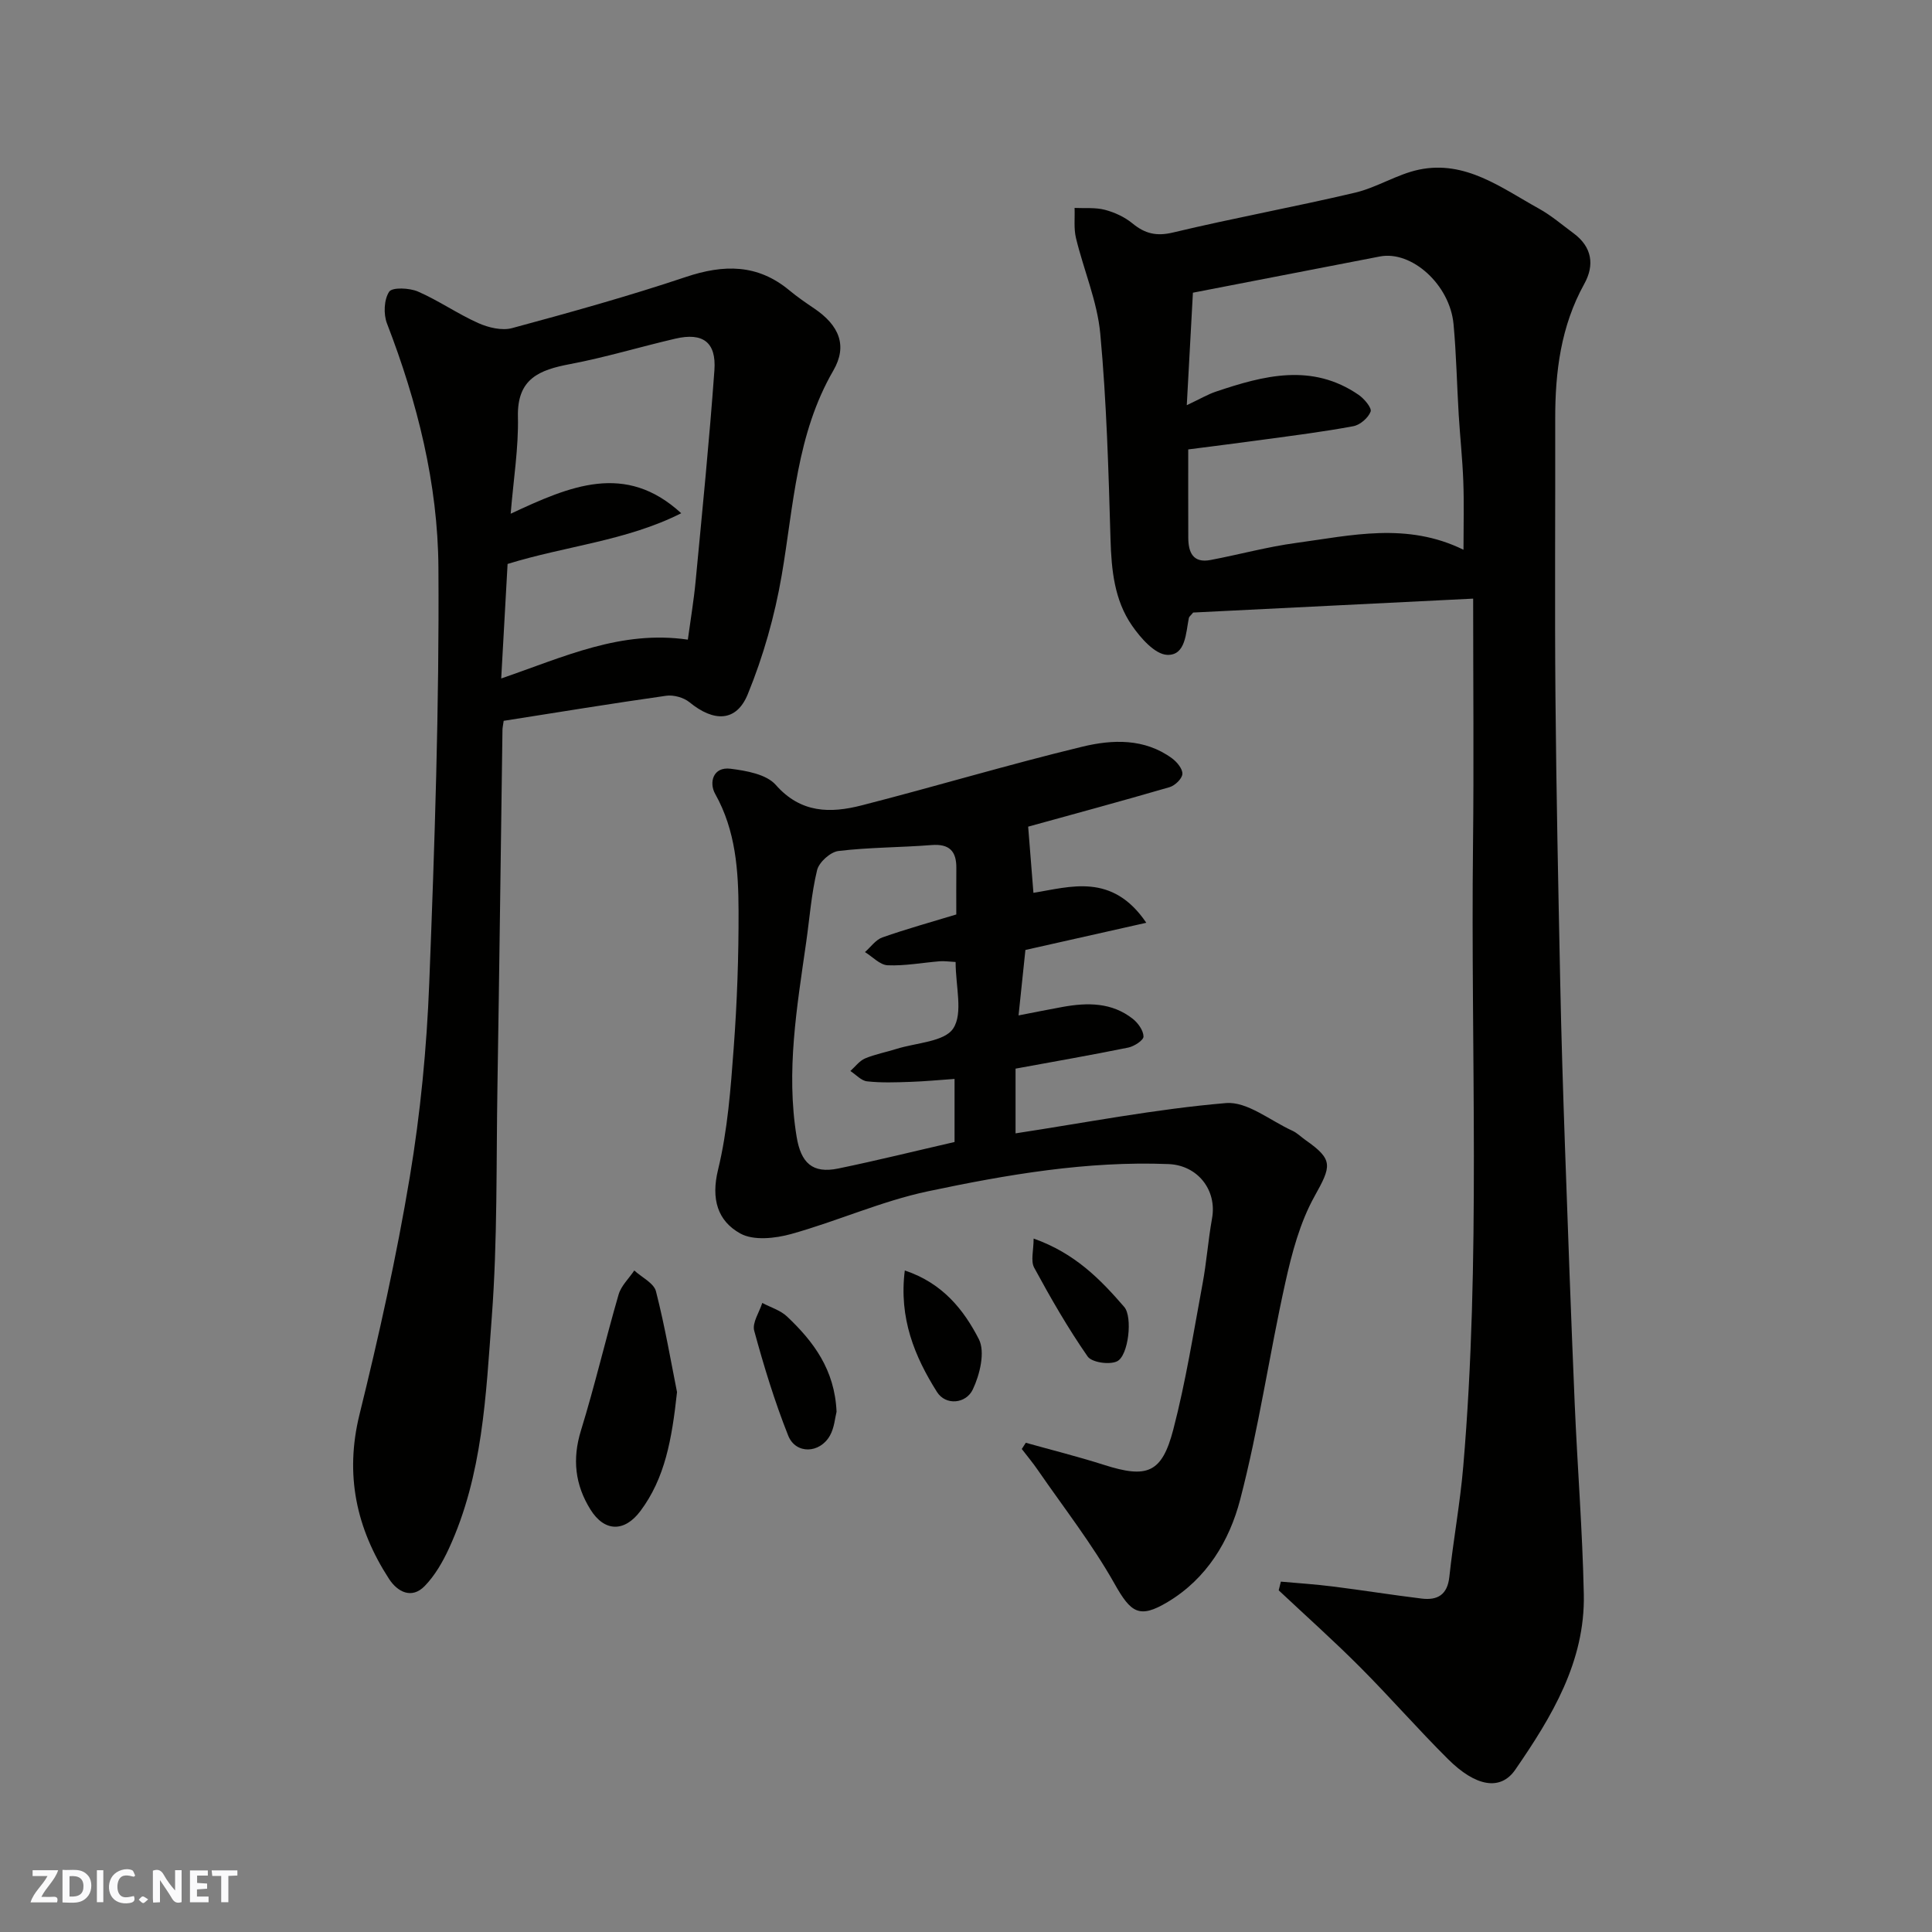 <svg enable-background="new 0 0 400 400" viewBox="0 0 400 400" xmlns="http://www.w3.org/2000/svg"><rect x="0" y="0" width="400" height="400" fill="#808080" stroke="none"/><g fill="#fafafb"><path d="m37.59 393.81c-.92.31-1.52.05-2-.78-.7-1.2-1.52-2.34-2.47-3.78v4.59c-.55.03-.95.05-1.41.07-.03-.37-.06-.64-.06-.91 0-1.91 0-3.81 0-5.7 1.13-.41 1.77-.03 2.29.91.62 1.11 1.38 2.14 2.31 3.19v-4.2h1.35v6.61z"/><path d="m12.94 393.88v-6.75c1.9.19 3.93-.54 5.37 1.29.8 1.01.78 2.88.03 3.97-1.37 1.97-3.4 1.51-5.4 1.49m1.45-1.22c2.04.12 2.92-.58 2.89-2.21-.03-1.51-.98-2.19-2.89-2z"/><path d="m11.81 393.87h-5.49c.68-2.18 2.47-3.48 3.51-5.45h-3.08v-1.21h5.29c-.71 2.13-2.44 3.48-3.47 5.51.86 0 1.63.04 2.39-.01.79-.05 1.14.21.85 1.16"/><path d="m39.33 393.86v-6.61h3.7v1.07h-2.22v1.52c.68.04 1.34.09 2.07.13v1.07c-.72.05-1.38.09-2.1.14v1.48h2.4v1.19h-3.85z"/><path d="m27.71 388.56c-1.15-.3-2.46-.61-3.1.64-.37.73-.41 1.93-.06 2.67.63 1.35 1.99.93 3.17.68.35.94-.01 1.32-.93 1.46-1.62.25-3.05-.27-3.76-1.48-.73-1.24-.6-3.03.31-4.17.88-1.11 2.71-1.7 4-1.16.32.13.44.74.65 1.12-.1.08-.19.16-.28.24"/><path d="m49.15 387.24v1.07c-.59.02-1.17.05-1.87.08v5.44h-1.48v-5.44h-1.85c-.05-.4-.08-.73-.13-1.15z"/><path d="m20.06 387.21h1.33v6.62h-1.33z"/><path d="m30.68 393.25c-.49.38-.8.79-1.05.76-.32-.05-.6-.45-.9-.7.26-.24.51-.64.8-.67.29-.04.62.3 1.15.61"/></g><path d="m305 123.94c-20.49 1.02-39.41 1.96-57.97 2.88-.53.65-.84.86-.89 1.12-.63 3.16-.66 7.78-4.47 7.64-2.55-.09-5.53-3.49-7.32-6.09-3.63-5.26-4.24-11.46-4.43-17.82-.41-14.21-.81-28.44-2.12-42.58-.62-6.69-3.43-13.17-5.03-19.8-.48-1.99-.21-4.15-.29-6.24 2.1.1 4.29-.13 6.28.39 2.02.53 4.09 1.49 5.69 2.8 2.61 2.15 4.98 2.72 8.45 1.89 12.49-2.99 25.15-5.29 37.65-8.24 4.54-1.07 8.7-3.82 13.25-4.77 9.61-2 17.07 3.79 24.81 8.07 2.55 1.41 4.82 3.37 7.18 5.11 3.82 2.82 4.39 6.56 2.22 10.47-4.86 8.77-6.04 18.23-6.02 28.01.04 19.16-.12 38.33.05 57.49.17 19.6.58 39.2.98 58.8.23 11.44.59 22.87.99 34.3.62 17.7 1.26 35.41 2.01 53.11.56 13.21 1.62 26.4 1.89 39.61.29 13.93-6.66 25.38-14.19 36.31-3.06 4.44-8.2 3.5-13.91-2.18-6.23-6.19-12.01-12.83-18.21-19.05-5.45-5.47-11.23-10.62-16.86-15.91.15-.6.3-1.2.45-1.8 3.57.32 7.14.55 10.7 1 6.17.77 12.3 1.76 18.47 2.51 3.25.39 5.31-.77 5.71-4.49.82-7.64 2.23-15.22 2.88-22.86 3.66-42.81 1.53-85.73 2.02-128.59.19-16.76.03-33.52.03-51.09zm-2-10.12c0-5.19.13-9.68-.04-14.17-.17-4.6-.67-9.19-.95-13.79-.38-6.25-.49-12.52-1.07-18.75-.76-8.18-8.67-15.28-15.25-14.01-12.76 2.46-25.52 4.94-38.71 7.5-.4 7.31-.81 14.74-1.27 23.29 2.84-1.34 4.37-2.25 6.01-2.8 9.93-3.35 19.9-5.98 29.57.66 1.16.8 2.76 2.7 2.48 3.47-.49 1.3-2.18 2.76-3.58 3.02-6.09 1.14-12.24 1.91-18.38 2.75-5.25.72-10.51 1.37-15.8 2.06 0 6.64-.01 12.45.01 18.27.01 3.04.97 5.32 4.62 4.62 5.91-1.12 11.75-2.73 17.7-3.53 11.39-1.54 22.91-4.36 34.66 1.41z" fill="#010100"/><path d="m104.28 149.24c-.13.96-.25 1.44-.25 1.92-.35 24.59-.64 49.17-1.04 73.76-.26 15.93.02 31.9-1.17 47.76-1.22 16.22-1.87 32.73-8.88 47.93-1.28 2.77-2.89 5.57-4.99 7.74-2.73 2.83-5.68 1.19-7.39-1.43-6.78-10.44-9.21-21.55-6.13-34.06 4.01-16.26 7.66-32.65 10.41-49.16 2.21-13.24 3.51-26.72 4.03-40.15 1.12-28.67 2.09-57.37 1.9-86.05-.11-17.34-4.36-34.24-10.65-50.53-.75-1.94-.62-4.95.45-6.57.63-.96 4.2-.8 5.96-.04 4.3 1.87 8.21 4.62 12.49 6.53 2.1.94 4.9 1.61 7.01 1.04 12.07-3.26 24.13-6.62 35.98-10.59 7.82-2.62 14.82-2.7 21.39 2.75 1.64 1.36 3.4 2.58 5.17 3.77 5.13 3.47 6.97 7.67 3.96 12.86-7.65 13.21-8.21 27.97-10.69 42.41-1.44 8.38-3.81 16.76-7.03 24.62-2.37 5.77-7.04 5.75-12.05 1.65-1.21-.99-3.3-1.57-4.84-1.35-11.15 1.58-22.26 3.4-33.64 5.19zm36.76-42.98c-11.33 5.72-23.86 6.76-35.95 10.5-.42 7.52-.85 15.27-1.32 23.71 13.08-4.49 24.75-10.05 38.64-8.04.56-4.11 1.23-8.09 1.61-12.09 1.38-14.55 2.84-29.1 3.89-43.68.42-5.83-2.4-7.86-8.06-6.55-7.29 1.69-14.47 3.88-21.81 5.27-6.35 1.2-10.99 2.99-10.81 10.88.15 6.45-.92 12.94-1.5 20.1 12.3-5.74 23.74-10.73 35.31-.1z" fill="#010100"/><path d="m210.88 210.23c3.5-.68 6.32-1.25 9.14-1.76 5.13-.93 10.17-.95 14.5 2.46 1.1.86 2.21 2.42 2.23 3.67.02.77-1.93 2.04-3.16 2.29-7.67 1.56-15.38 2.9-23.33 4.36v13.4c14.57-2.22 29-5.04 43.56-6.27 4.39-.37 9.16 3.63 13.72 5.71 1.02.46 1.85 1.32 2.78 1.97 5.8 4.06 5.33 5.35 1.83 11.64-3.01 5.41-4.68 11.73-6.04 17.86-3.32 14.94-5.49 30.15-9.35 44.93-2.22 8.5-6.88 16.33-15.01 21.19-5.86 3.51-7.61 2.24-10.99-3.77-4.62-8.21-10.49-15.72-15.86-23.51-1.04-1.52-2.23-2.94-3.35-4.4.28-.43.55-.86.83-1.29 5.39 1.51 10.84 2.87 16.17 4.57 8.92 2.85 12.01 1.76 14.37-7.32 2.58-9.9 4.18-20.06 6.05-30.13.84-4.49 1.16-9.07 1.97-13.57 1.06-5.85-2.96-11.01-9.01-11.25-16.89-.67-33.45 2.18-49.83 5.64-9.62 2.04-18.78 6.19-28.3 8.84-3.32.92-7.8 1.41-10.53-.11-4.7-2.6-6.08-7.13-4.61-13.18 2-8.22 2.62-16.83 3.25-25.31.7-9.41 1.03-18.86 1-28.29-.03-8.32-.56-16.61-4.85-24.25-1.28-2.28-.48-5.66 3.2-5.19 3.26.41 7.41 1.14 9.35 3.34 5.2 5.91 11.33 5.9 17.8 4.24 15.27-3.91 30.37-8.45 45.69-12.15 6.21-1.5 12.85-1.76 18.55 2.41 1.02.75 2.22 2.19 2.15 3.24-.06.99-1.53 2.4-2.64 2.73-10.14 2.95-20.34 5.71-29.29 8.18.35 4.46.71 8.88 1.09 13.7 7.57-1.2 16.29-4.25 23.37 6.2-9.04 2.04-16.99 3.82-25.03 5.63-.45 4.21-.9 8.55-1.42 13.55zm-13.03-11.06c-1.34-.07-2.32-.22-3.28-.15-3.6.29-7.21.98-10.79.83-1.6-.07-3.13-1.77-4.7-2.73 1.19-1.04 2.22-2.55 3.61-3.04 5-1.76 10.12-3.17 15.3-4.75 0-3.32-.02-6.48.01-9.63.03-3.49-1.46-5.03-5.14-4.74-6.42.51-12.89.46-19.27 1.23-1.67.2-4.02 2.32-4.42 3.96-1.19 4.9-1.55 10-2.27 15.01-1.9 13.33-4.19 26.62-1.97 40.18.89 5.42 3.27 7.69 8.61 6.59 8.09-1.67 16.11-3.66 24.09-5.49 0-4.47 0-8.87 0-13.06-3.28.23-6.2.51-9.13.61-3 .1-6.02.22-8.98-.11-1.22-.13-2.31-1.4-3.46-2.14 1-.89 1.87-2.1 3.04-2.6 2.08-.88 4.35-1.29 6.52-1.98 4.08-1.28 9.93-1.46 11.74-4.24 2.07-3.16.49-8.67.49-13.75z" fill="#010100"/><path d="m140.17 288.22c-1.07 9.82-2.49 17.81-7.58 24.62-3.3 4.41-7.44 4.35-10.34-.3-3.19-5.12-3.8-10.44-1.97-16.37 2.87-9.3 5.08-18.81 7.8-28.17.53-1.81 2.14-3.31 3.24-4.96 1.55 1.42 4.05 2.61 4.49 4.31 1.89 7.4 3.17 14.94 4.36 20.87z" fill="#010100"/><path d="m173.2 292.29c-.32 1.23-.45 3.3-1.37 4.93-2.11 3.75-7.09 3.9-8.64.01-2.81-7.06-5.04-14.38-7.04-21.72-.45-1.64 1.06-3.82 1.67-5.75 1.73.92 3.77 1.52 5.14 2.82 5.45 5.16 9.86 10.97 10.24 19.71z" fill="#010100"/><path d="m187.33 263.04c7.89 2.63 12.24 8.21 15.33 14.22 1.35 2.64.21 7.34-1.25 10.41-1.4 2.96-5.6 3.4-7.42.52-4.62-7.32-7.91-15.27-6.66-25.15z" fill="#010100"/><path d="m214 256.43c8.55 3.03 13.82 8.44 18.76 14.16 1.78 2.05.89 10.12-1.49 11.26-1.59.76-5.23.23-6.09-1.01-4.08-5.87-7.66-12.1-11.07-18.39-.75-1.4-.11-3.57-.11-6.02z" fill="#010100"/></svg>